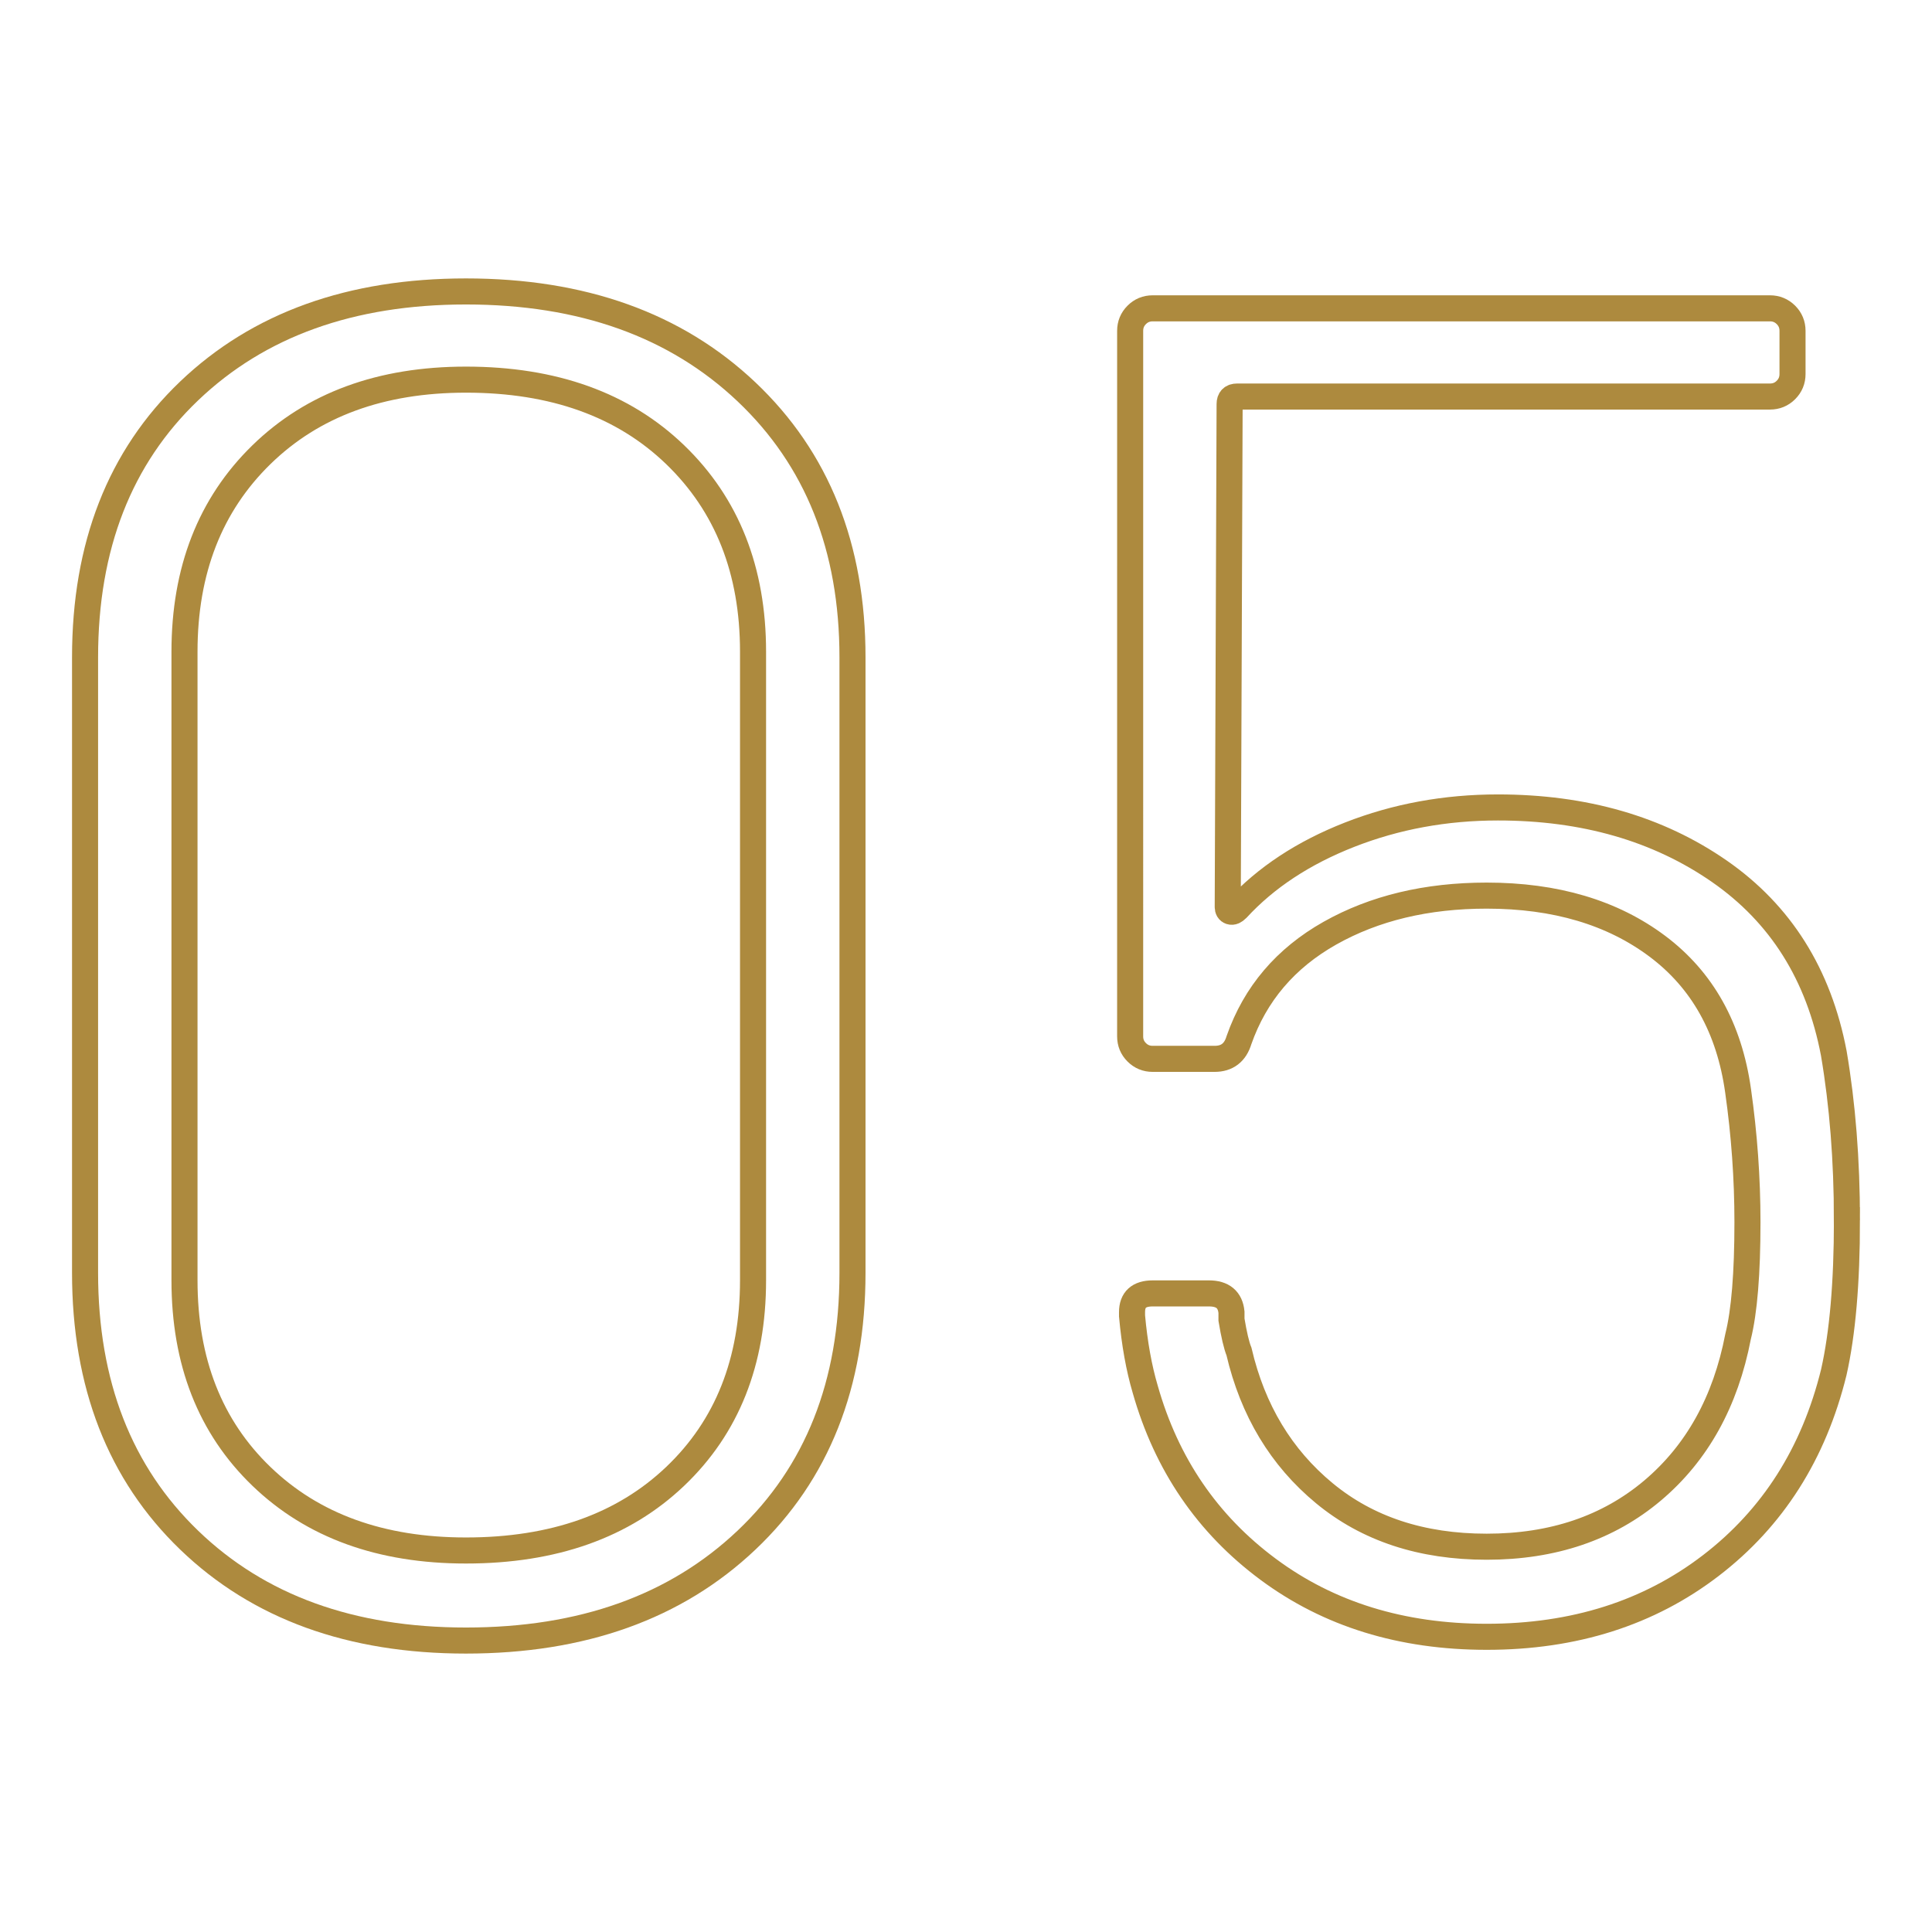 <svg xmlns="http://www.w3.org/2000/svg" id="uuid-c85dfafd-1d02-4916-9a72-fc728cd5d3f3" width="150" height="150" viewBox="0 0 150 150"><defs><style>.uuid-83798ba9-bf47-49d4-a91d-ccc246c3d64e{fill:none;stroke:#ad8a3e;stroke-miterlimit:10;stroke-width:2.023px;}</style></defs><path class="uuid-83798ba9-bf47-49d4-a91d-ccc246c3d64e" d="M14.689,119.578c-5.39-5.194-8.085-12.115-8.085-20.759V51.035c0-8.643,2.695-15.537,8.085-20.686,5.391-5.147,12.552-7.721,21.488-7.721,9.032,0,16.291,2.599,21.779,7.794,5.486,5.196,8.231,12.068,8.231,20.613v47.784c0,8.644-2.745,15.565-8.231,20.759-5.487,5.197-12.746,7.794-21.779,7.794-8.937,0-16.098-2.597-21.488-7.794Zm37.731-4.953c4.03-3.835,6.046-8.909,6.046-15.223V50.599c0-6.312-2.016-11.411-6.046-15.296-4.031-3.884-9.446-5.828-16.243-5.828-6.606,0-11.898,1.944-15.88,5.828-3.983,3.885-5.973,8.984-5.973,15.296v48.803c0,6.314,1.99,11.388,5.973,15.223,3.981,3.838,9.273,5.755,15.88,5.755,6.797,0,12.212-1.917,16.243-5.755Z"></path><path class="uuid-83798ba9-bf47-49d4-a91d-ccc246c3d64e" d="M143.396,94.739c0,4.857-.341,8.791-1.02,11.801-1.554,6.314-4.734,11.315-9.542,15.005-4.808,3.692-10.612,5.536-17.409,5.536-6.605,0-12.262-1.748-16.971-5.245-4.712-3.497-7.892-8.158-9.543-13.986-.487-1.65-.826-3.544-1.02-5.681v-.292c0-.969,.532-1.457,1.603-1.457h4.37c1.068,0,1.65,.487,1.748,1.457v.583c.194,1.166,.387,1.992,.583,2.476,1.067,4.566,3.278,8.231,6.628,10.999,3.351,2.767,7.55,4.152,12.601,4.152,5.147,0,9.444-1.457,12.893-4.371,3.446-2.913,5.656-6.895,6.628-11.946,.485-1.941,.728-4.903,.728-8.886,0-3.398-.244-6.797-.728-10.198-.681-4.855-2.768-8.595-6.264-11.217-3.497-2.622-7.917-3.933-13.257-3.933-4.661,0-8.717,.972-12.164,2.913-3.448,1.944-5.805,4.712-7.065,8.304-.292,.972-.925,1.457-1.894,1.457h-4.807c-.487,0-.899-.169-1.239-.51-.341-.339-.51-.751-.51-1.238V25.687c0-.485,.169-.896,.51-1.238,.34-.34,.751-.51,1.239-.51h47.928c.486,0,.897,.171,1.239,.51,.34,.341,.51,.753,.51,1.238v3.351c0,.487-.171,.899-.51,1.239-.341,.341-.753,.51-1.239,.51h-41.373c-.389,0-.582,.195-.582,.582l-.146,39.043c0,.195,.073,.316,.218,.364,.146,.049,.315-.023,.51-.219,2.233-2.426,5.147-4.346,8.741-5.754,3.592-1.407,7.43-2.113,11.509-2.113,6.701,0,12.43,1.653,17.19,4.953,4.757,3.303,7.721,8.013,8.886,14.131,.678,3.984,1.02,8.304,1.02,12.965Z"></path></svg>